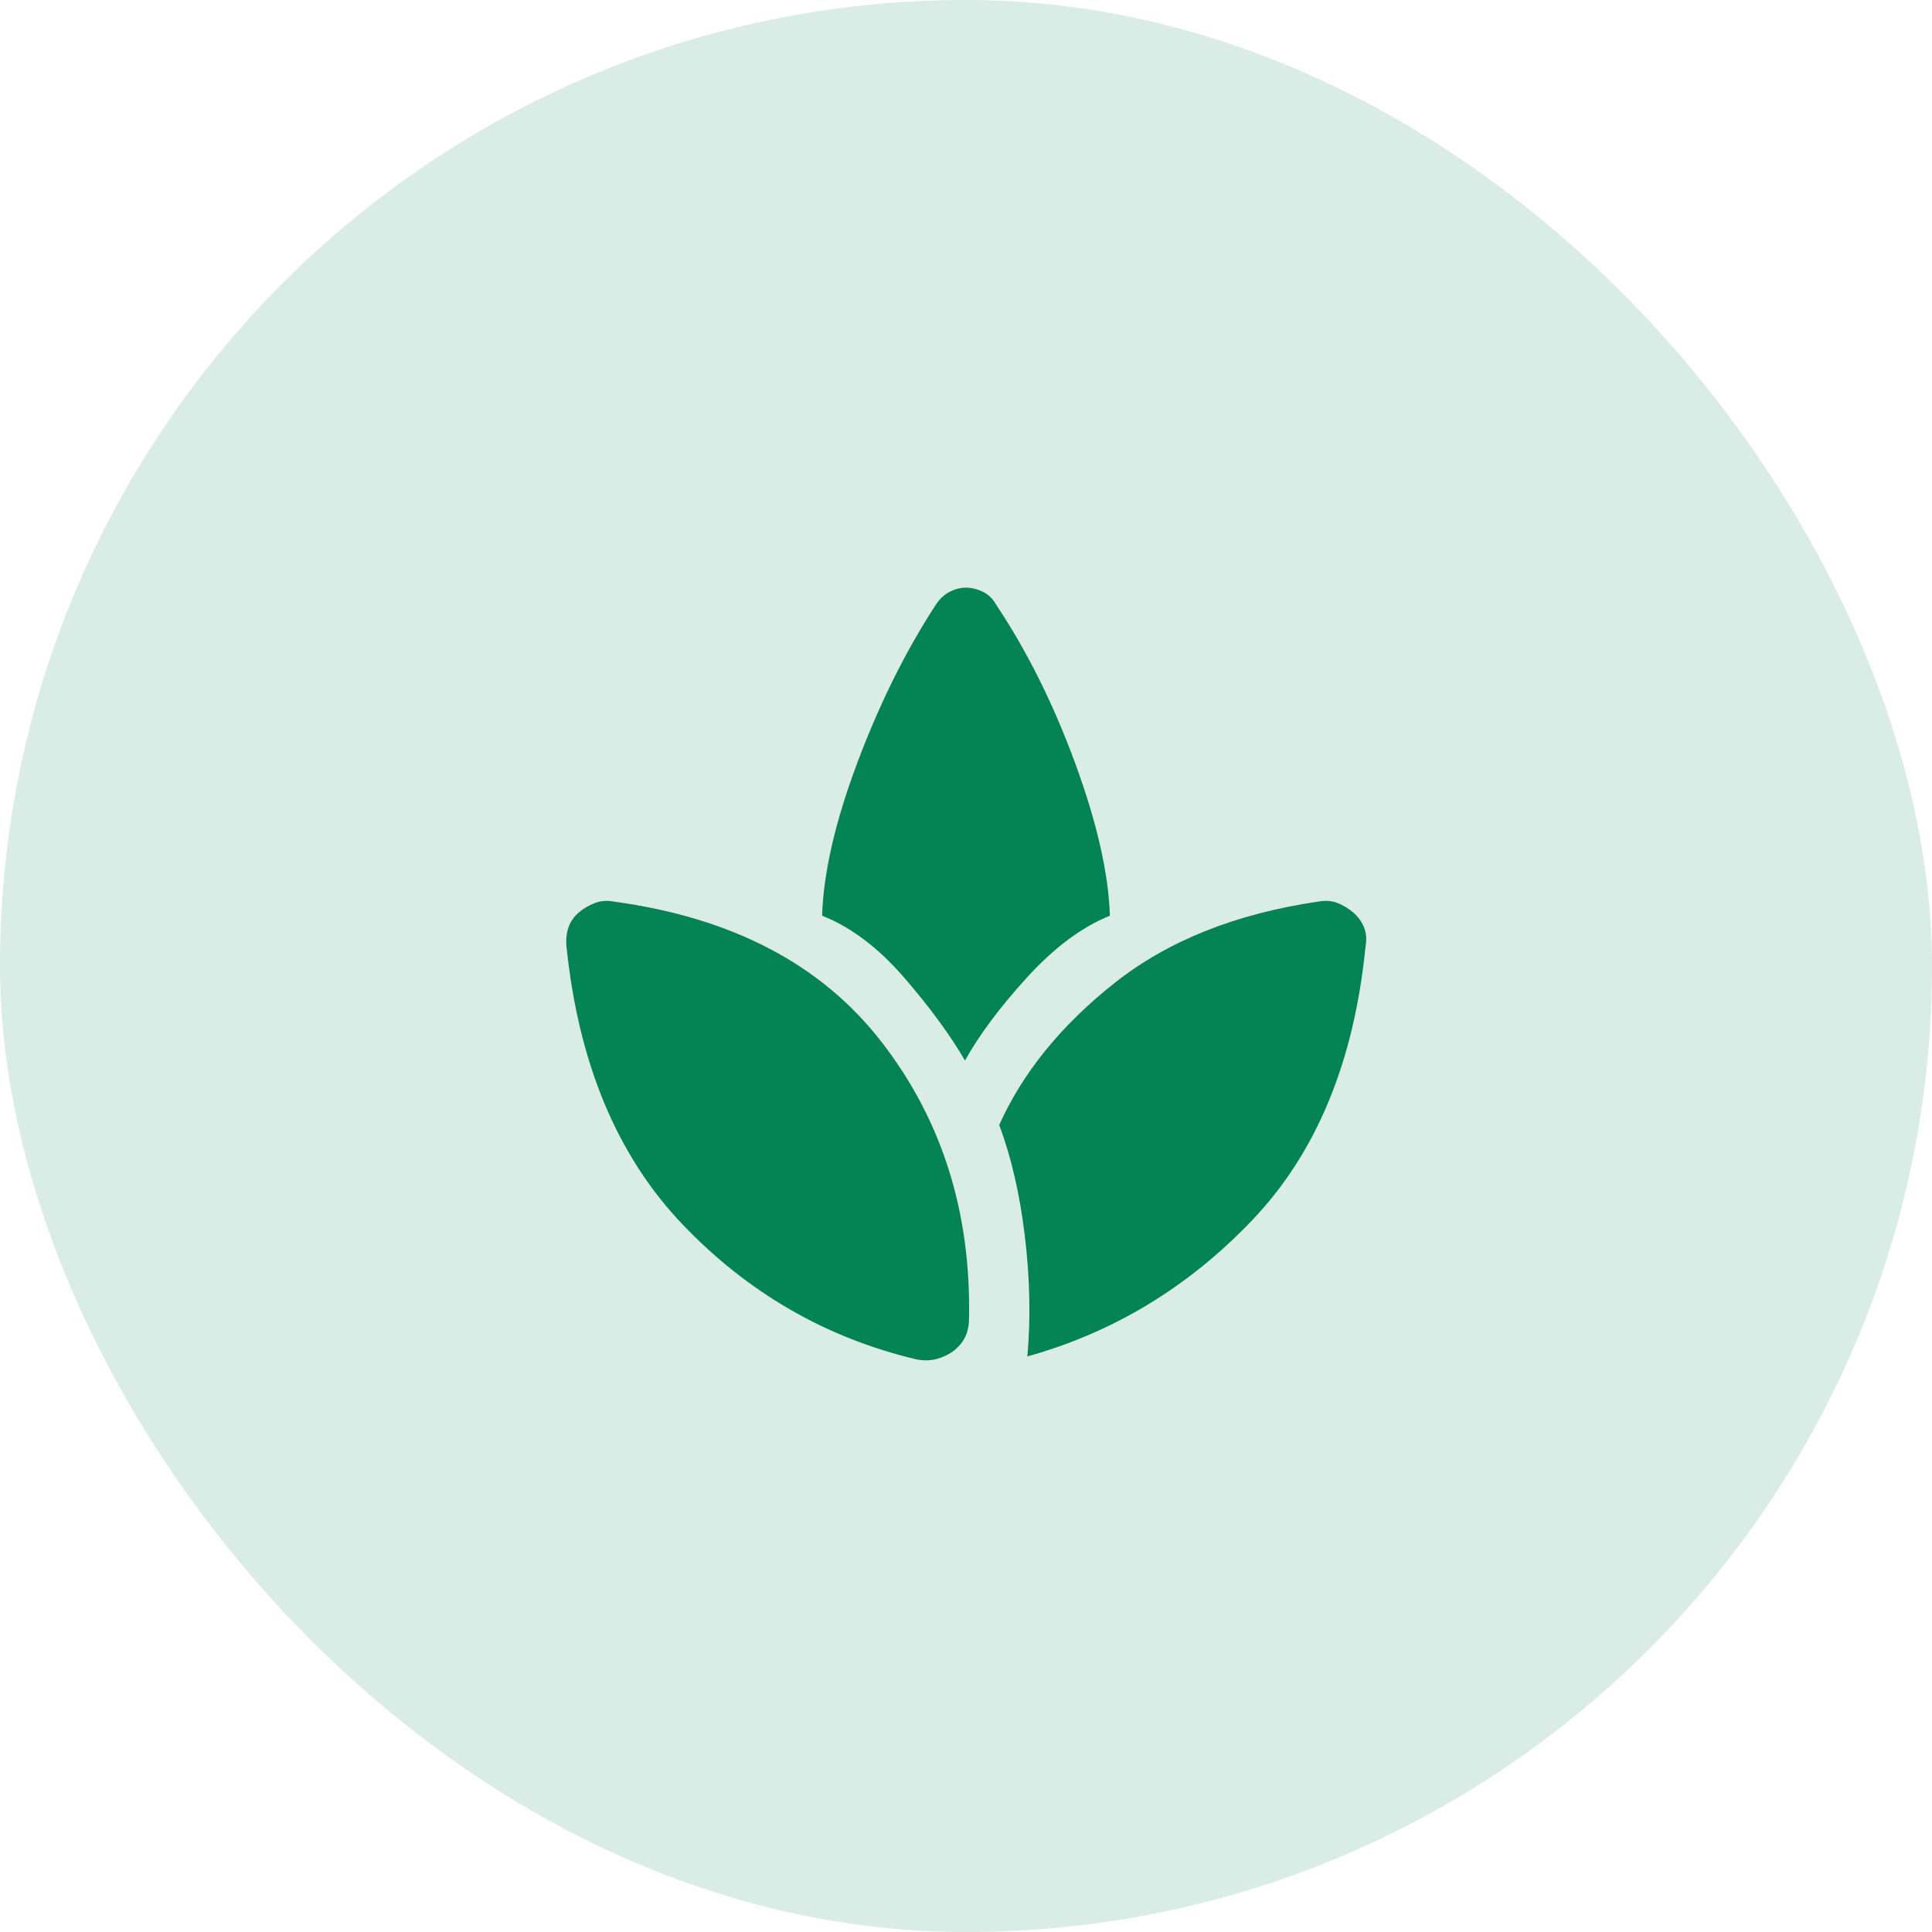 <?xml version="1.0" encoding="UTF-8"?> <svg xmlns="http://www.w3.org/2000/svg" width="128" height="128" viewBox="0 0 128 128" fill="none"><rect width="128" height="128" rx="64" fill="#048354" fill-opacity="0.15"></rect><mask id="mask0_633_774" style="mask-type:alpha" maskUnits="userSpaceOnUse" x="32" y="32" width="64" height="64"><rect x="32" y="32" width="64" height="64" fill="#D9D9D9"></rect></mask><g mask="url(#mask0_633_774)"><path d="M60.733 90.067C54.733 88.644 49.567 85.667 45.233 81.133C40.9 76.6 38.333 70.467 37.533 62.733C37.489 62.245 37.533 61.811 37.667 61.433C37.8 61.056 38.022 60.733 38.333 60.467C38.644 60.2 39 59.989 39.4 59.833C39.8 59.678 40.222 59.645 40.667 59.733C48.533 60.8 54.456 63.911 58.433 69.067C62.411 74.222 64.333 80.311 64.2 87.333C64.2 87.822 64.111 88.245 63.933 88.6C63.756 88.956 63.489 89.267 63.133 89.533C62.822 89.756 62.467 89.922 62.067 90.033C61.667 90.144 61.222 90.156 60.733 90.067ZM63.933 70.267C62.956 68.578 61.611 66.745 59.9 64.767C58.189 62.789 56.378 61.422 54.467 60.667C54.556 57.822 55.333 54.444 56.8 50.533C58.267 46.622 60 43.133 62 40.067C62.267 39.667 62.578 39.378 62.933 39.2C63.289 39.022 63.644 38.933 64 38.933C64.356 38.933 64.722 39.022 65.1 39.2C65.478 39.378 65.778 39.667 66 40.067C68.044 43.133 69.789 46.633 71.233 50.567C72.678 54.5 73.444 57.867 73.533 60.667C71.667 61.422 69.833 62.789 68.033 64.767C66.233 66.745 64.867 68.578 63.933 70.267ZM68.067 89.867C68.289 87.333 68.233 84.678 67.9 81.9C67.567 79.122 67 76.667 66.2 74.533C67.756 71.067 70.3 67.933 73.833 65.133C77.367 62.333 81.867 60.533 87.333 59.733C87.822 59.645 88.256 59.678 88.633 59.833C89.011 59.989 89.356 60.2 89.667 60.467C89.978 60.733 90.211 61.056 90.367 61.433C90.522 61.811 90.556 62.245 90.467 62.733C89.711 70.333 87.222 76.356 83 80.8C78.778 85.245 73.8 88.267 68.067 89.867Z" fill="#048354"></path></g></svg> 